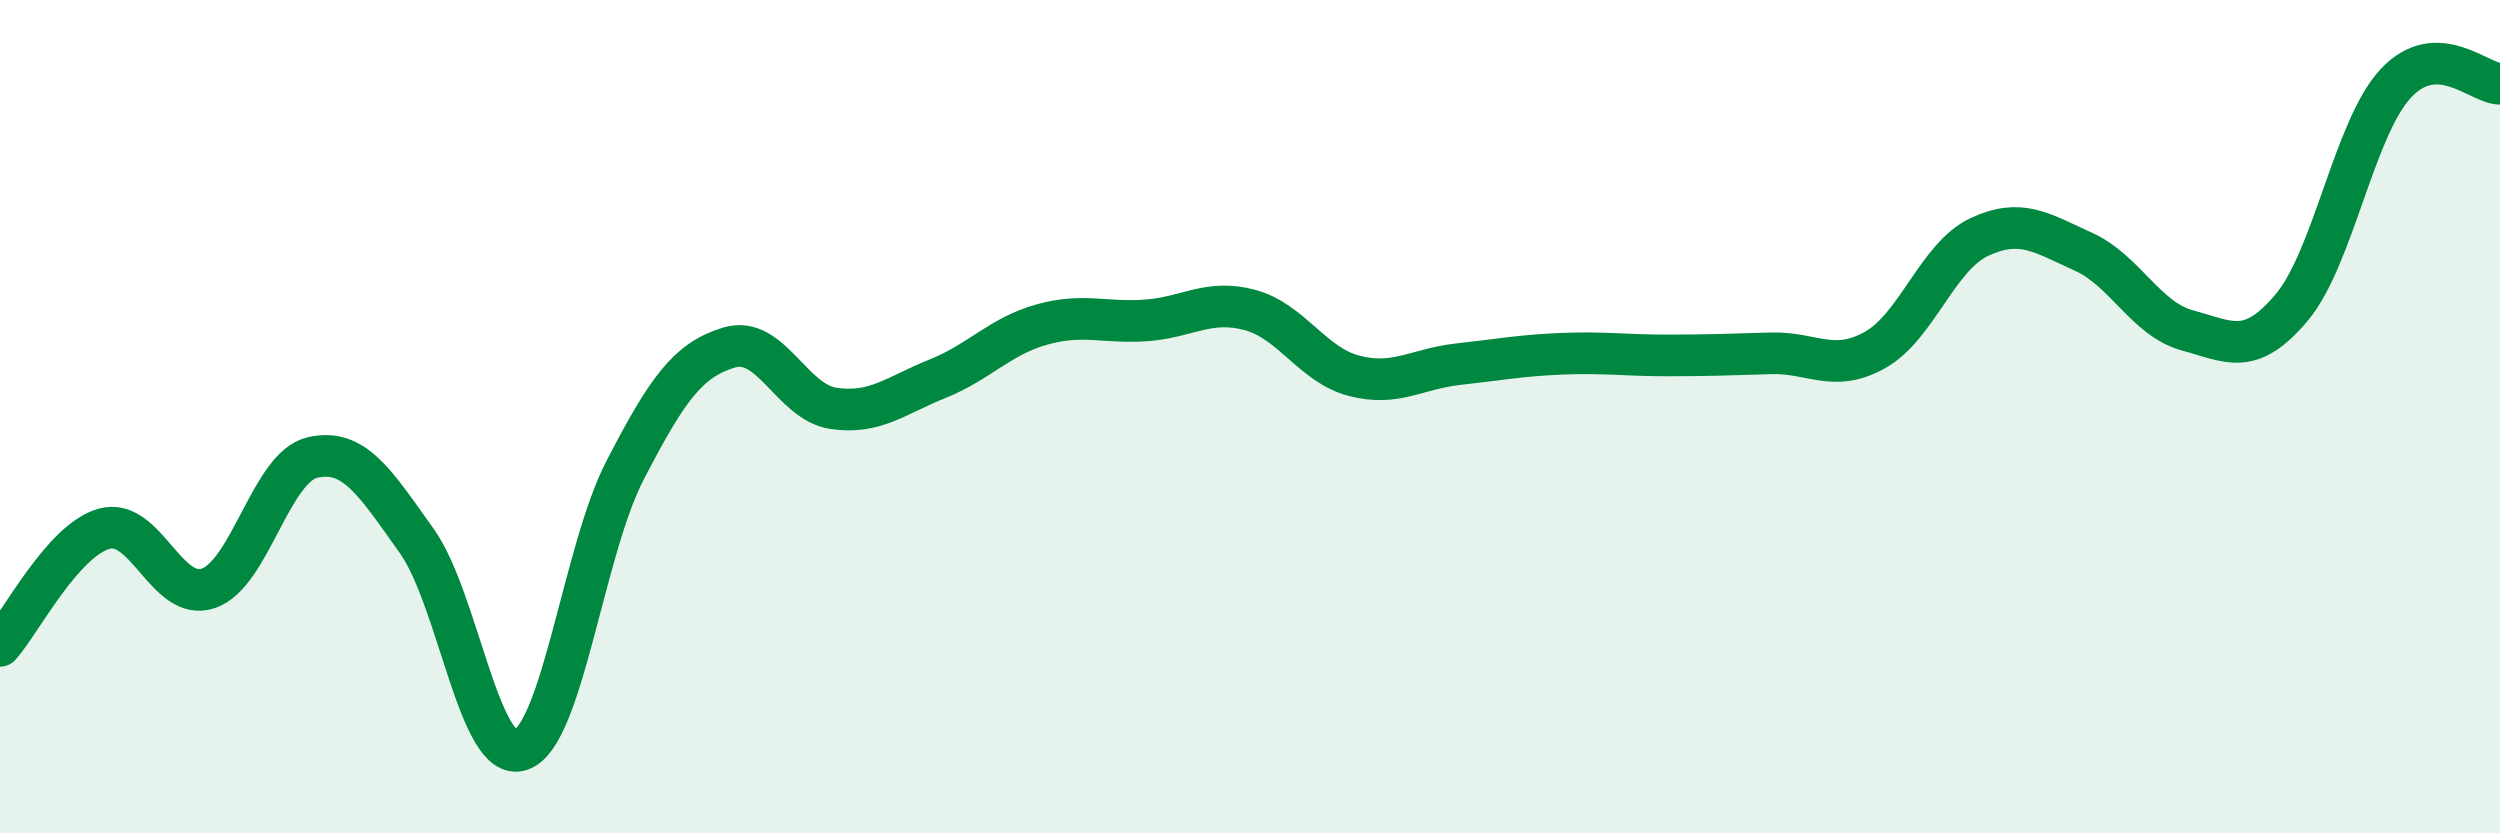 
    <svg width="60" height="20" viewBox="0 0 60 20" xmlns="http://www.w3.org/2000/svg">
      <path
        d="M 0,15.5 C 0.5,14.94 1.5,12.97 2.5,12.69 C 3.5,12.41 4,14.46 5,14.12 C 6,13.78 6.5,11.21 7.5,10.98 C 8.5,10.75 9,11.58 10,12.98 C 11,14.38 11.5,18.34 12.5,18 C 13.5,17.66 14,13.22 15,11.29 C 16,9.36 16.5,8.64 17.5,8.34 C 18.5,8.04 19,9.65 20,9.8 C 21,9.95 21.5,9.49 22.5,9.09 C 23.5,8.69 24,8.07 25,7.79 C 26,7.51 26.5,7.76 27.5,7.69 C 28.5,7.62 29,7.17 30,7.44 C 31,7.71 31.5,8.76 32.5,9.02 C 33.5,9.28 34,8.85 35,8.74 C 36,8.63 36.5,8.53 37.5,8.49 C 38.5,8.45 39,8.53 40,8.53 C 41,8.53 41.5,8.51 42.5,8.48 C 43.5,8.45 44,8.96 45,8.4 C 46,7.84 46.5,6.16 47.5,5.69 C 48.5,5.22 49,5.59 50,6.04 C 51,6.49 51.5,7.66 52.5,7.93 C 53.5,8.2 54,8.57 55,7.38 C 56,6.19 56.5,3.07 57.5,2 C 58.5,0.93 59.5,2.01 60,2.01L60 20L0 20Z"
        fill="#008740"
        opacity="0.1"
        stroke-linecap="round"
        stroke-linejoin="round"
      />
      <path
        d="M 0,15.5 C 0.5,14.94 1.5,12.97 2.5,12.69 C 3.5,12.41 4,14.46 5,14.12 C 6,13.78 6.5,11.21 7.5,10.98 C 8.5,10.75 9,11.58 10,12.98 C 11,14.38 11.5,18.34 12.5,18 C 13.5,17.66 14,13.22 15,11.29 C 16,9.36 16.5,8.64 17.5,8.34 C 18.5,8.04 19,9.65 20,9.8 C 21,9.95 21.5,9.49 22.5,9.09 C 23.5,8.69 24,8.07 25,7.79 C 26,7.51 26.5,7.76 27.5,7.69 C 28.5,7.62 29,7.17 30,7.44 C 31,7.71 31.5,8.76 32.5,9.02 C 33.5,9.28 34,8.85 35,8.74 C 36,8.63 36.5,8.53 37.5,8.49 C 38.5,8.45 39,8.53 40,8.53 C 41,8.53 41.5,8.51 42.5,8.48 C 43.5,8.45 44,8.96 45,8.4 C 46,7.84 46.5,6.16 47.5,5.69 C 48.5,5.22 49,5.59 50,6.04 C 51,6.49 51.5,7.66 52.5,7.93 C 53.5,8.2 54,8.57 55,7.38 C 56,6.19 56.5,3.07 57.5,2 C 58.5,0.93 59.5,2.01 60,2.01"
        stroke="#008740"
        stroke-width="1"
        fill="none"
        stroke-linecap="round"
        stroke-linejoin="round"
      />
    </svg>
  
